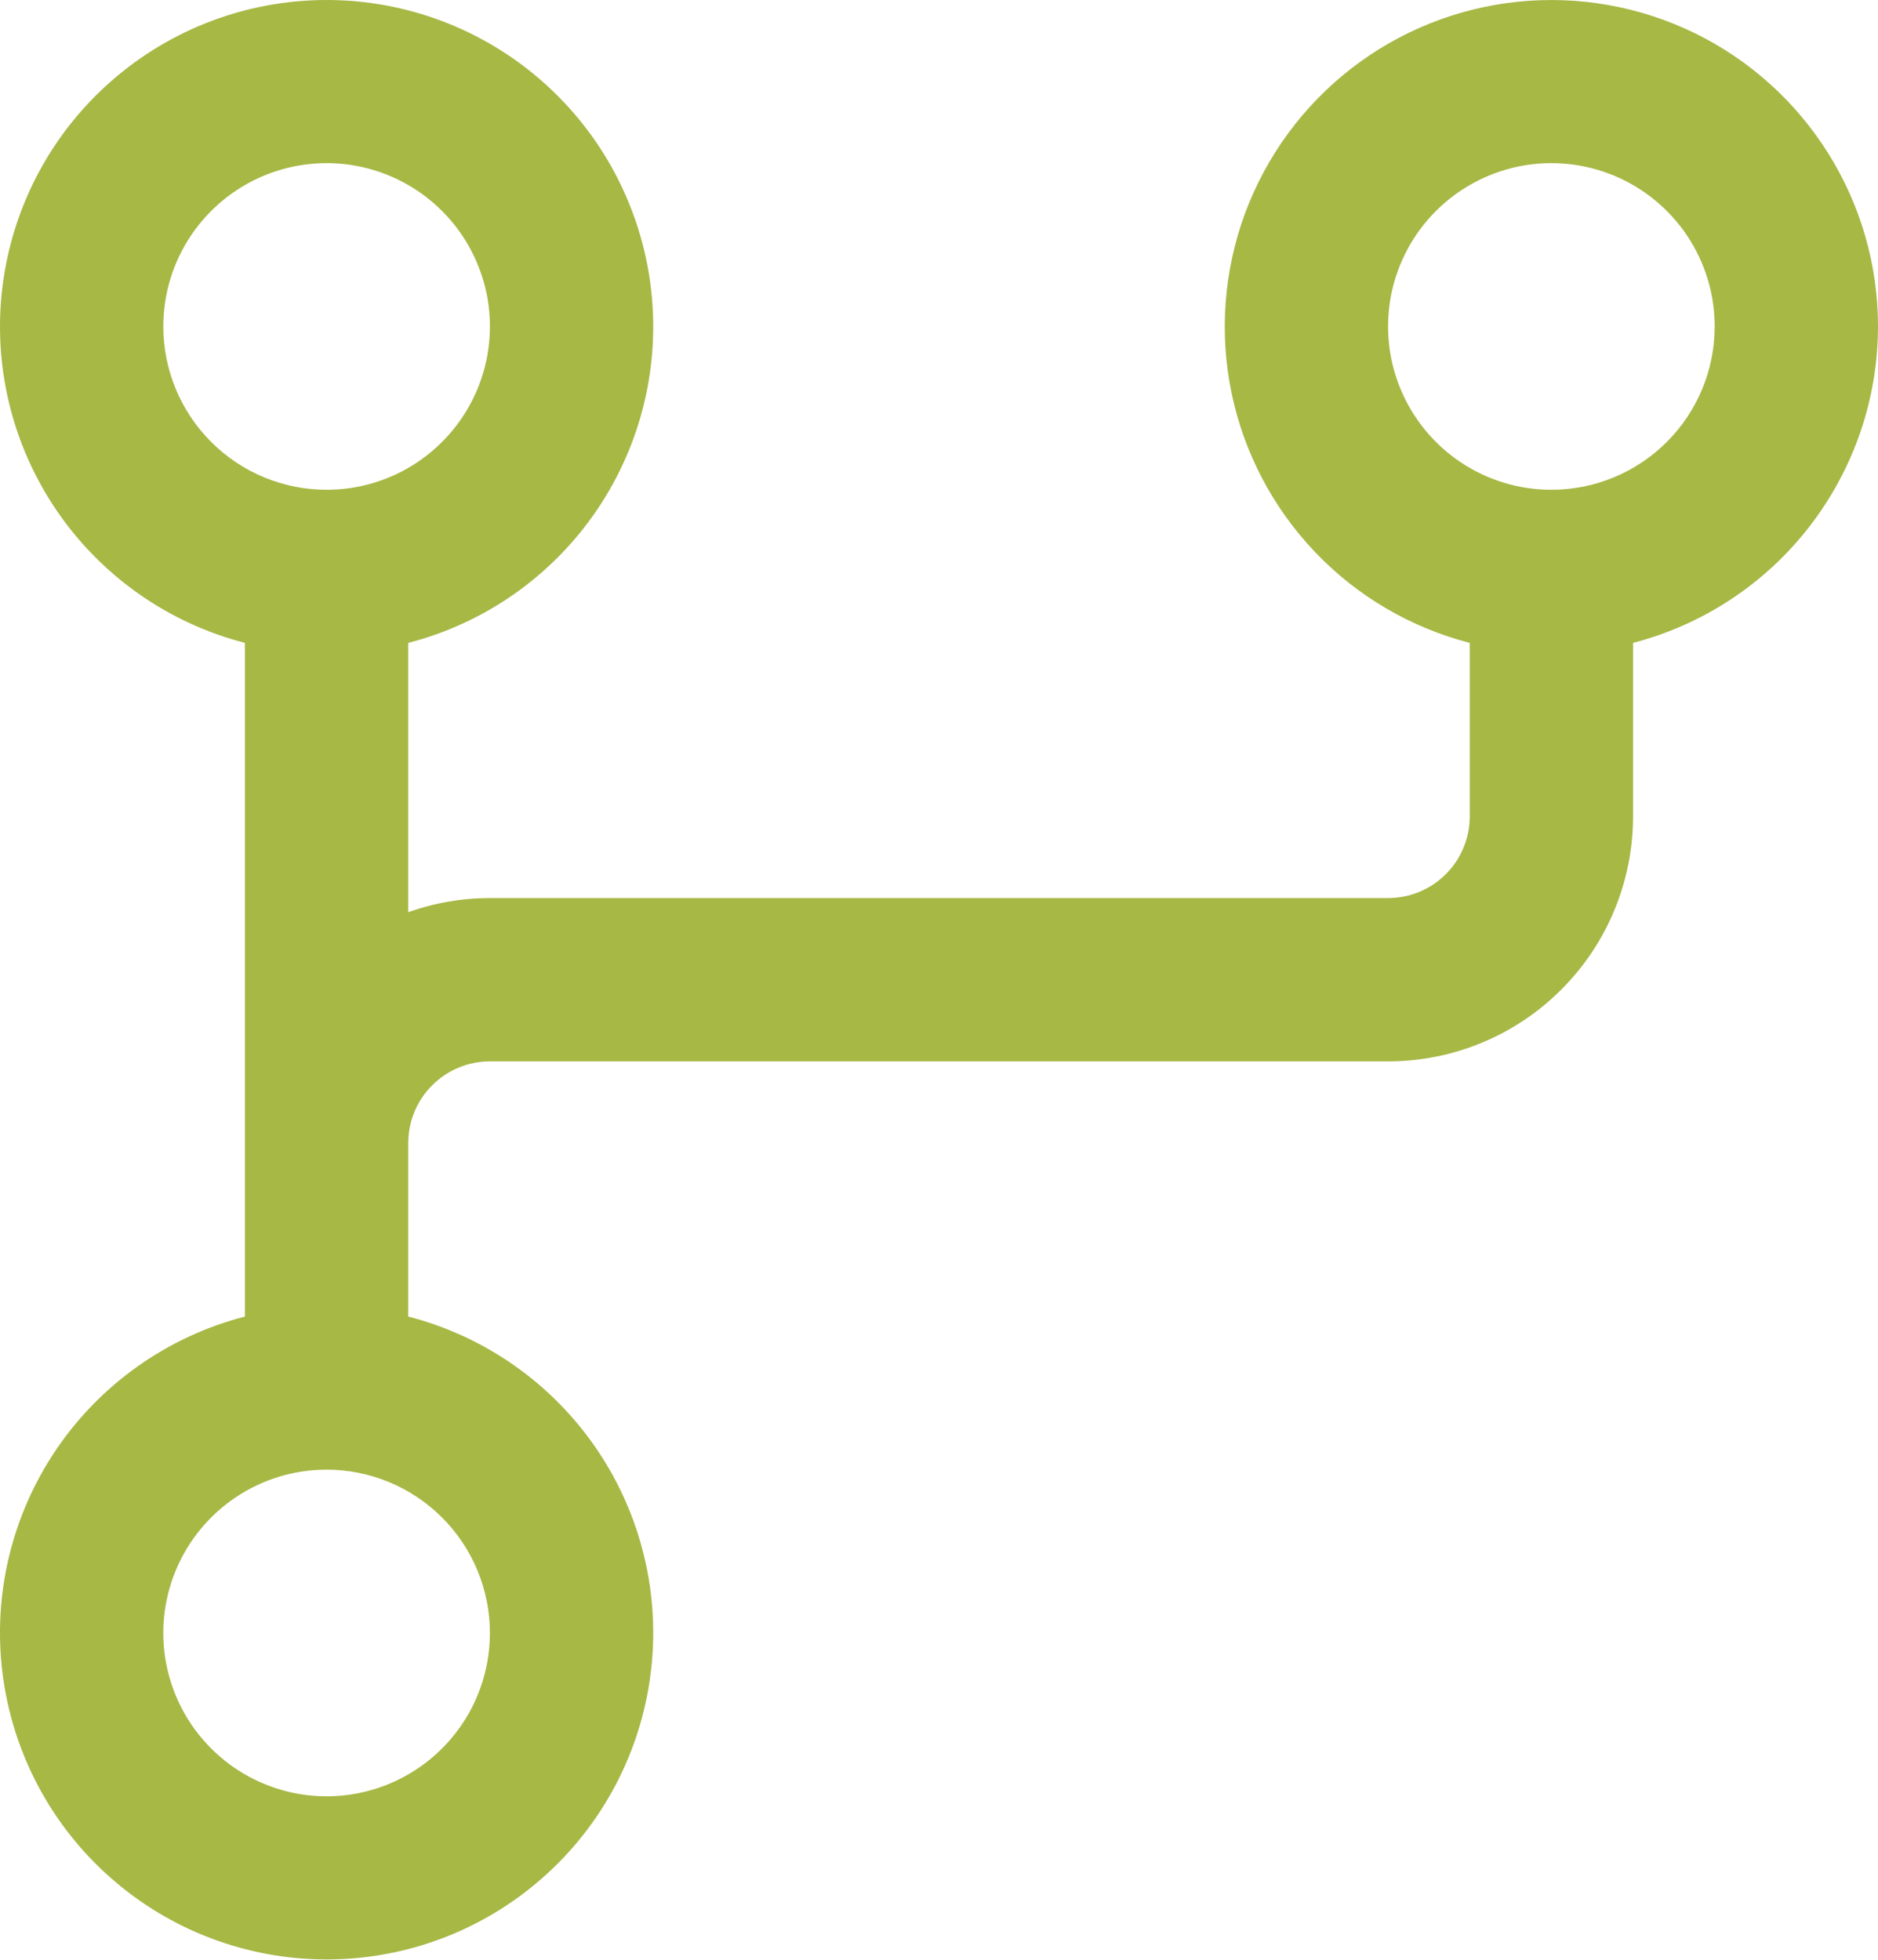 <svg width="23" height="24" viewBox="0 0 23 24" fill="none" xmlns="http://www.w3.org/2000/svg">
<path d="M23 3.998C23 3.25 22.79 2.517 22.393 1.882C21.997 1.248 21.431 0.737 20.76 0.408C20.088 0.079 19.337 -0.055 18.593 0.021C17.849 0.097 17.141 0.38 16.55 0.838C15.959 1.297 15.508 1.911 15.248 2.613C14.989 3.315 14.931 4.075 15.082 4.808C15.233 5.54 15.587 6.216 16.103 6.758C16.618 7.3 17.276 7.686 18 7.873V9.998C18 10.263 17.895 10.518 17.707 10.705C17.52 10.893 17.265 10.998 17 10.998H6C5.659 10.998 5.321 11.056 5 11.171V7.873C5.943 7.63 6.764 7.051 7.311 6.245C7.857 5.439 8.091 4.462 7.968 3.496C7.845 2.53 7.375 1.642 6.644 0.999C5.914 0.355 4.974 1.84778e-06 4 1.84778e-06C3.026 1.84778e-06 2.086 0.355 1.356 0.999C0.625 1.642 0.155 2.53 0.032 3.496C-0.091 4.462 0.143 5.439 0.689 6.245C1.236 7.051 2.057 7.63 3 7.873V16.123C2.057 16.366 1.236 16.945 0.689 17.751C0.143 18.557 -0.091 19.534 0.032 20.5C0.155 21.466 0.625 22.354 1.356 22.997C2.086 23.641 3.026 23.996 4 23.996C4.974 23.996 5.914 23.641 6.644 22.997C7.375 22.354 7.845 21.466 7.968 20.5C8.091 19.534 7.857 18.557 7.311 17.751C6.764 16.945 5.943 16.366 5 16.123V13.998C5 13.733 5.105 13.478 5.293 13.291C5.48 13.103 5.735 12.998 6 12.998H17C17.796 12.998 18.559 12.682 19.121 12.119C19.684 11.557 20 10.794 20 9.998V7.873C20.858 7.65 21.619 7.149 22.161 6.447C22.704 5.746 22.999 4.885 23 3.998ZM2 3.998C2 3.602 2.117 3.216 2.337 2.887C2.557 2.558 2.869 2.302 3.235 2.15C3.6 1.999 4.002 1.959 4.39 2.036C4.778 2.114 5.135 2.304 5.414 2.584C5.694 2.863 5.884 3.22 5.962 3.608C6.039 3.996 5.999 4.398 5.848 4.763C5.696 5.129 5.44 5.441 5.111 5.661C4.782 5.881 4.396 5.998 4 5.998C3.47 5.998 2.961 5.787 2.586 5.412C2.211 5.037 2 4.528 2 3.998ZM6 19.998C6 20.393 5.883 20.78 5.663 21.109C5.443 21.438 5.131 21.694 4.765 21.846C4.4 21.997 3.998 22.037 3.61 21.96C3.222 21.882 2.865 21.692 2.586 21.412C2.306 21.133 2.116 20.776 2.038 20.388C1.961 20 2.001 19.598 2.152 19.233C2.304 18.867 2.56 18.555 2.889 18.335C3.218 18.115 3.604 17.998 4 17.998C4.53 17.998 5.039 18.209 5.414 18.584C5.789 18.959 6 19.468 6 19.998ZM19 5.998C18.604 5.998 18.218 5.881 17.889 5.661C17.56 5.441 17.304 5.129 17.152 4.763C17.001 4.398 16.961 3.996 17.038 3.608C17.116 3.22 17.306 2.863 17.586 2.584C17.866 2.304 18.222 2.114 18.61 2.036C18.998 1.959 19.4 1.999 19.765 2.15C20.131 2.302 20.443 2.558 20.663 2.887C20.883 3.216 21 3.602 21 3.998C21 4.528 20.789 5.037 20.414 5.412C20.039 5.787 19.53 5.998 19 5.998Z" fill="#A7B845"/>
</svg>
